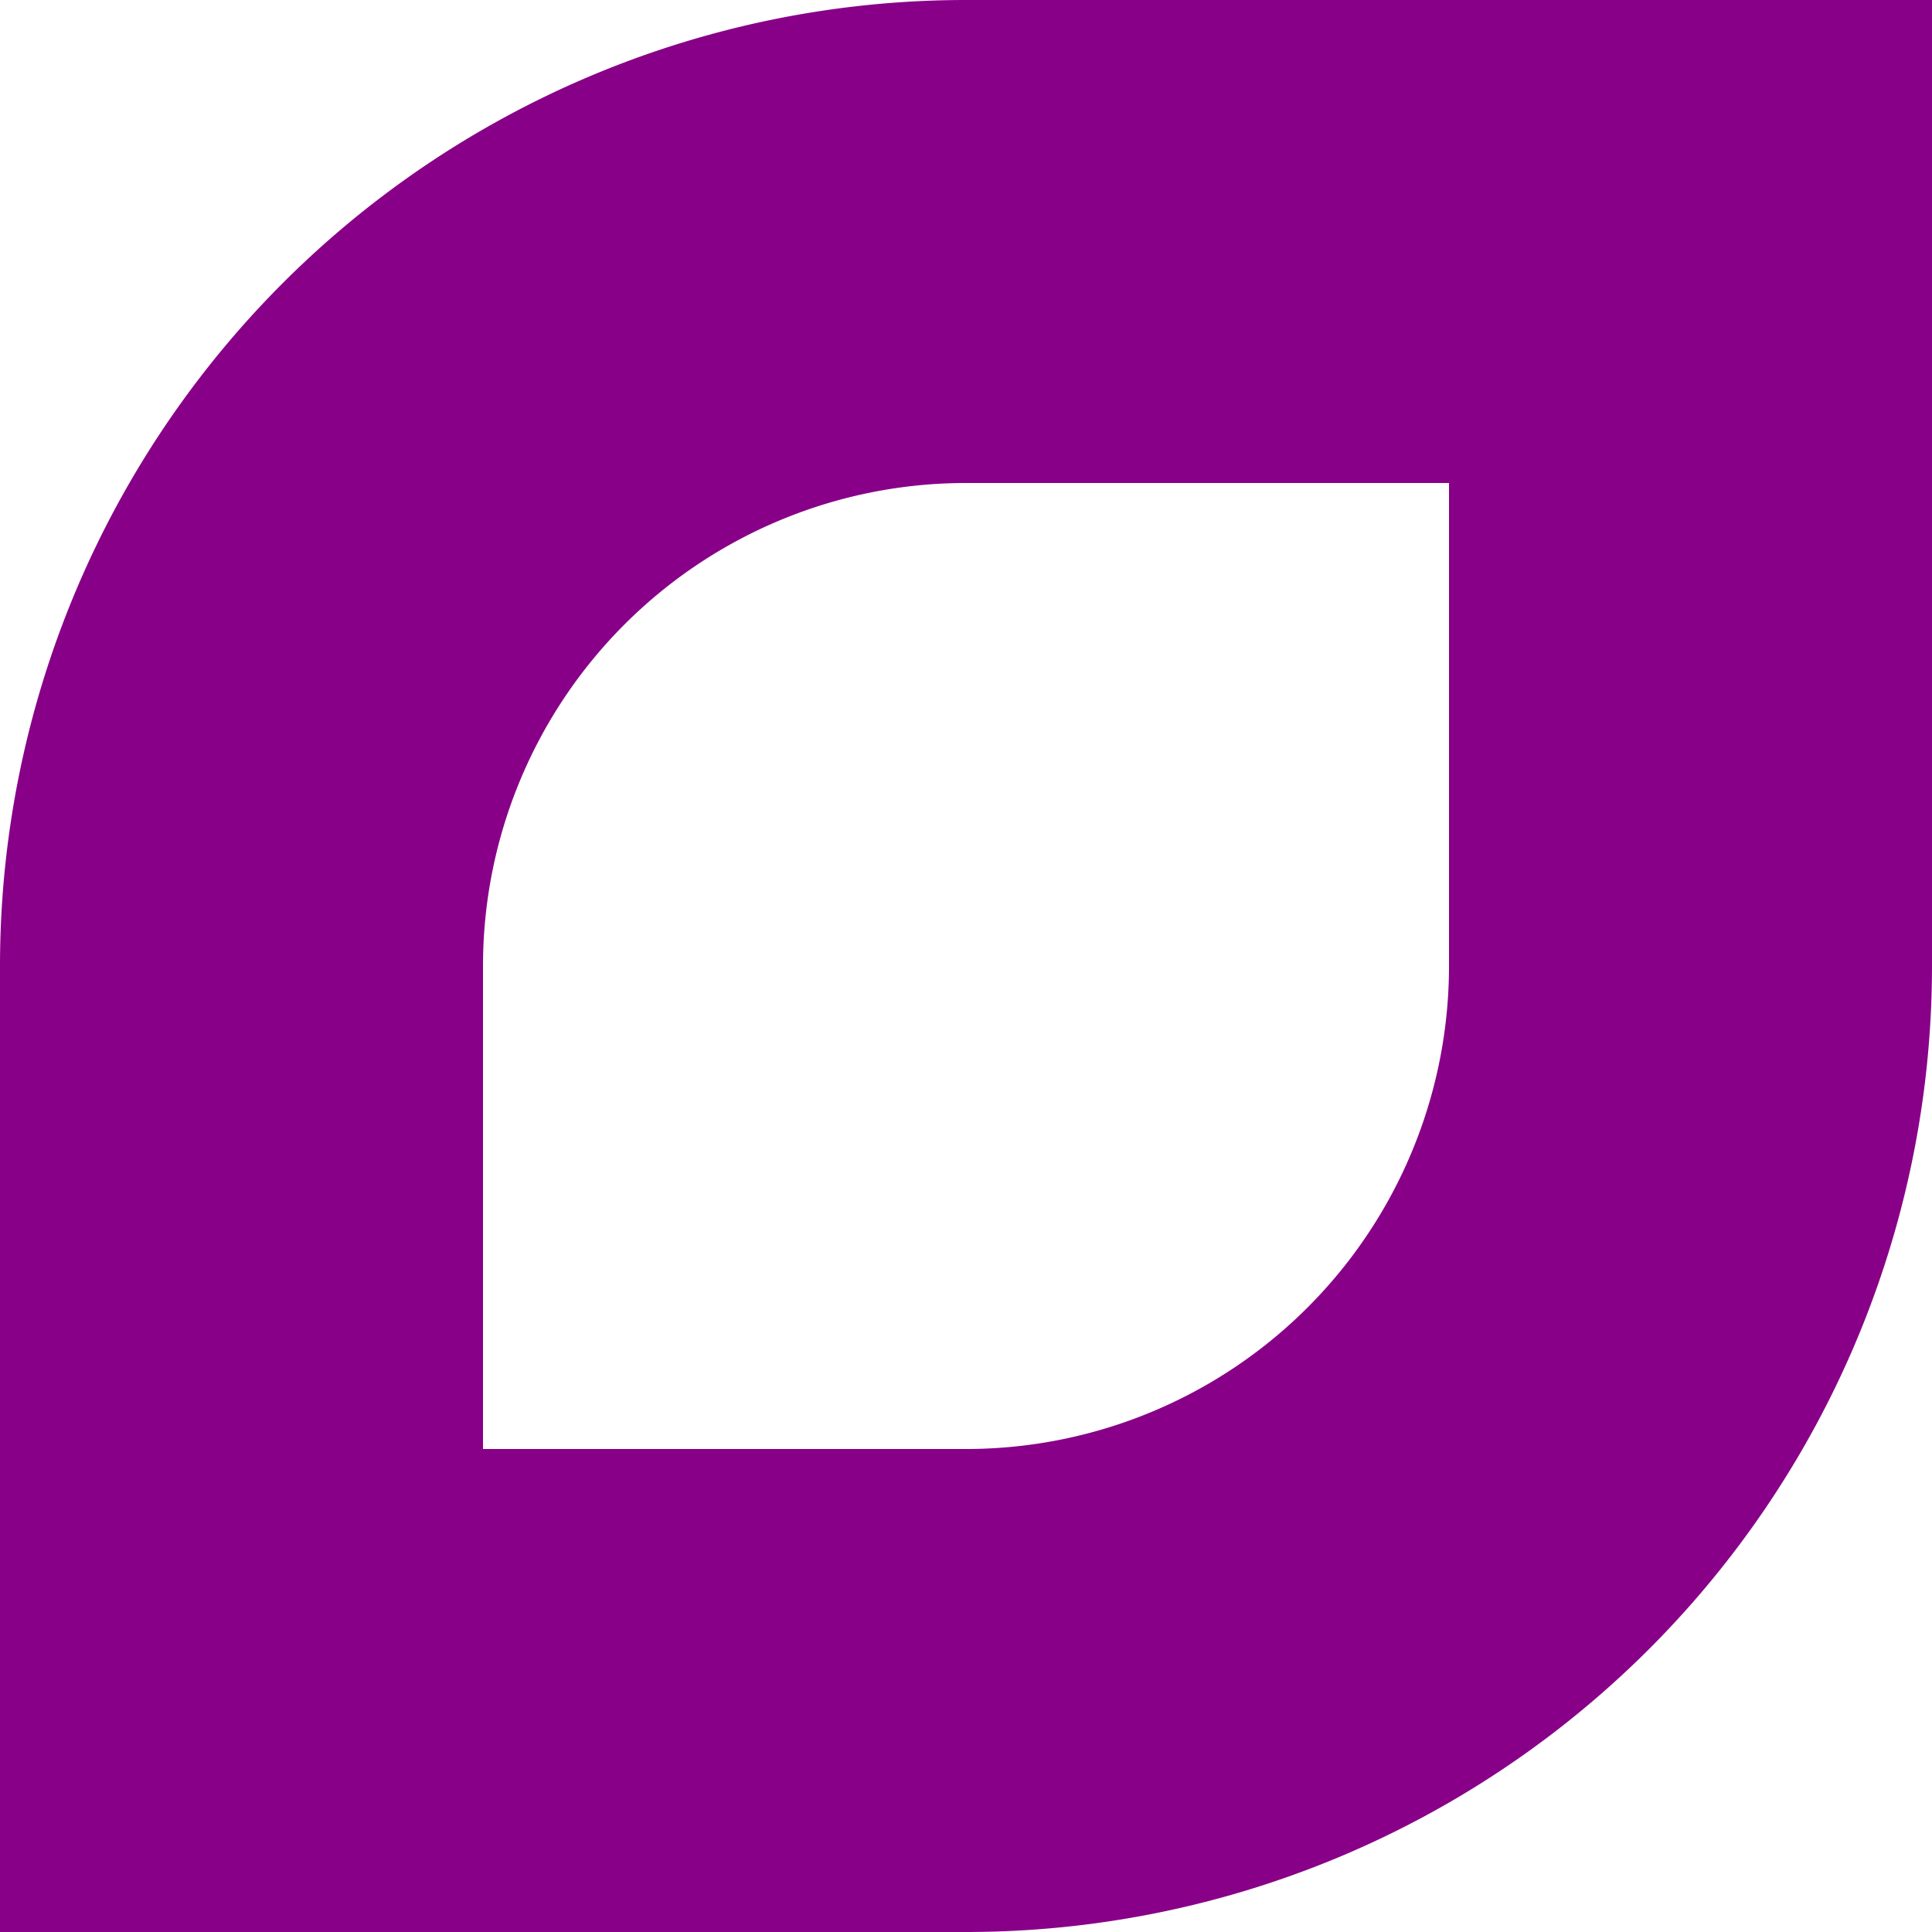 <svg xmlns="http://www.w3.org/2000/svg" viewBox="0 0 480 480" fill="#808"><path d="M480 0H240A240 240 0 0 0 0 240v240h240a240 240 0 0 0 240-240V0ZM360 240a120 120 0 0 1-120 120H120V240a120 120 0 0 1 120-120h120v120ZM480 0H240A240 240 0 0 0 0 240v240h240a240 240 0 0 0 240-240V0ZM360 240a120 120 0 0 1-120 120H120V240a120 120 0 0 1 120-120h120v120Z"></path></svg>
